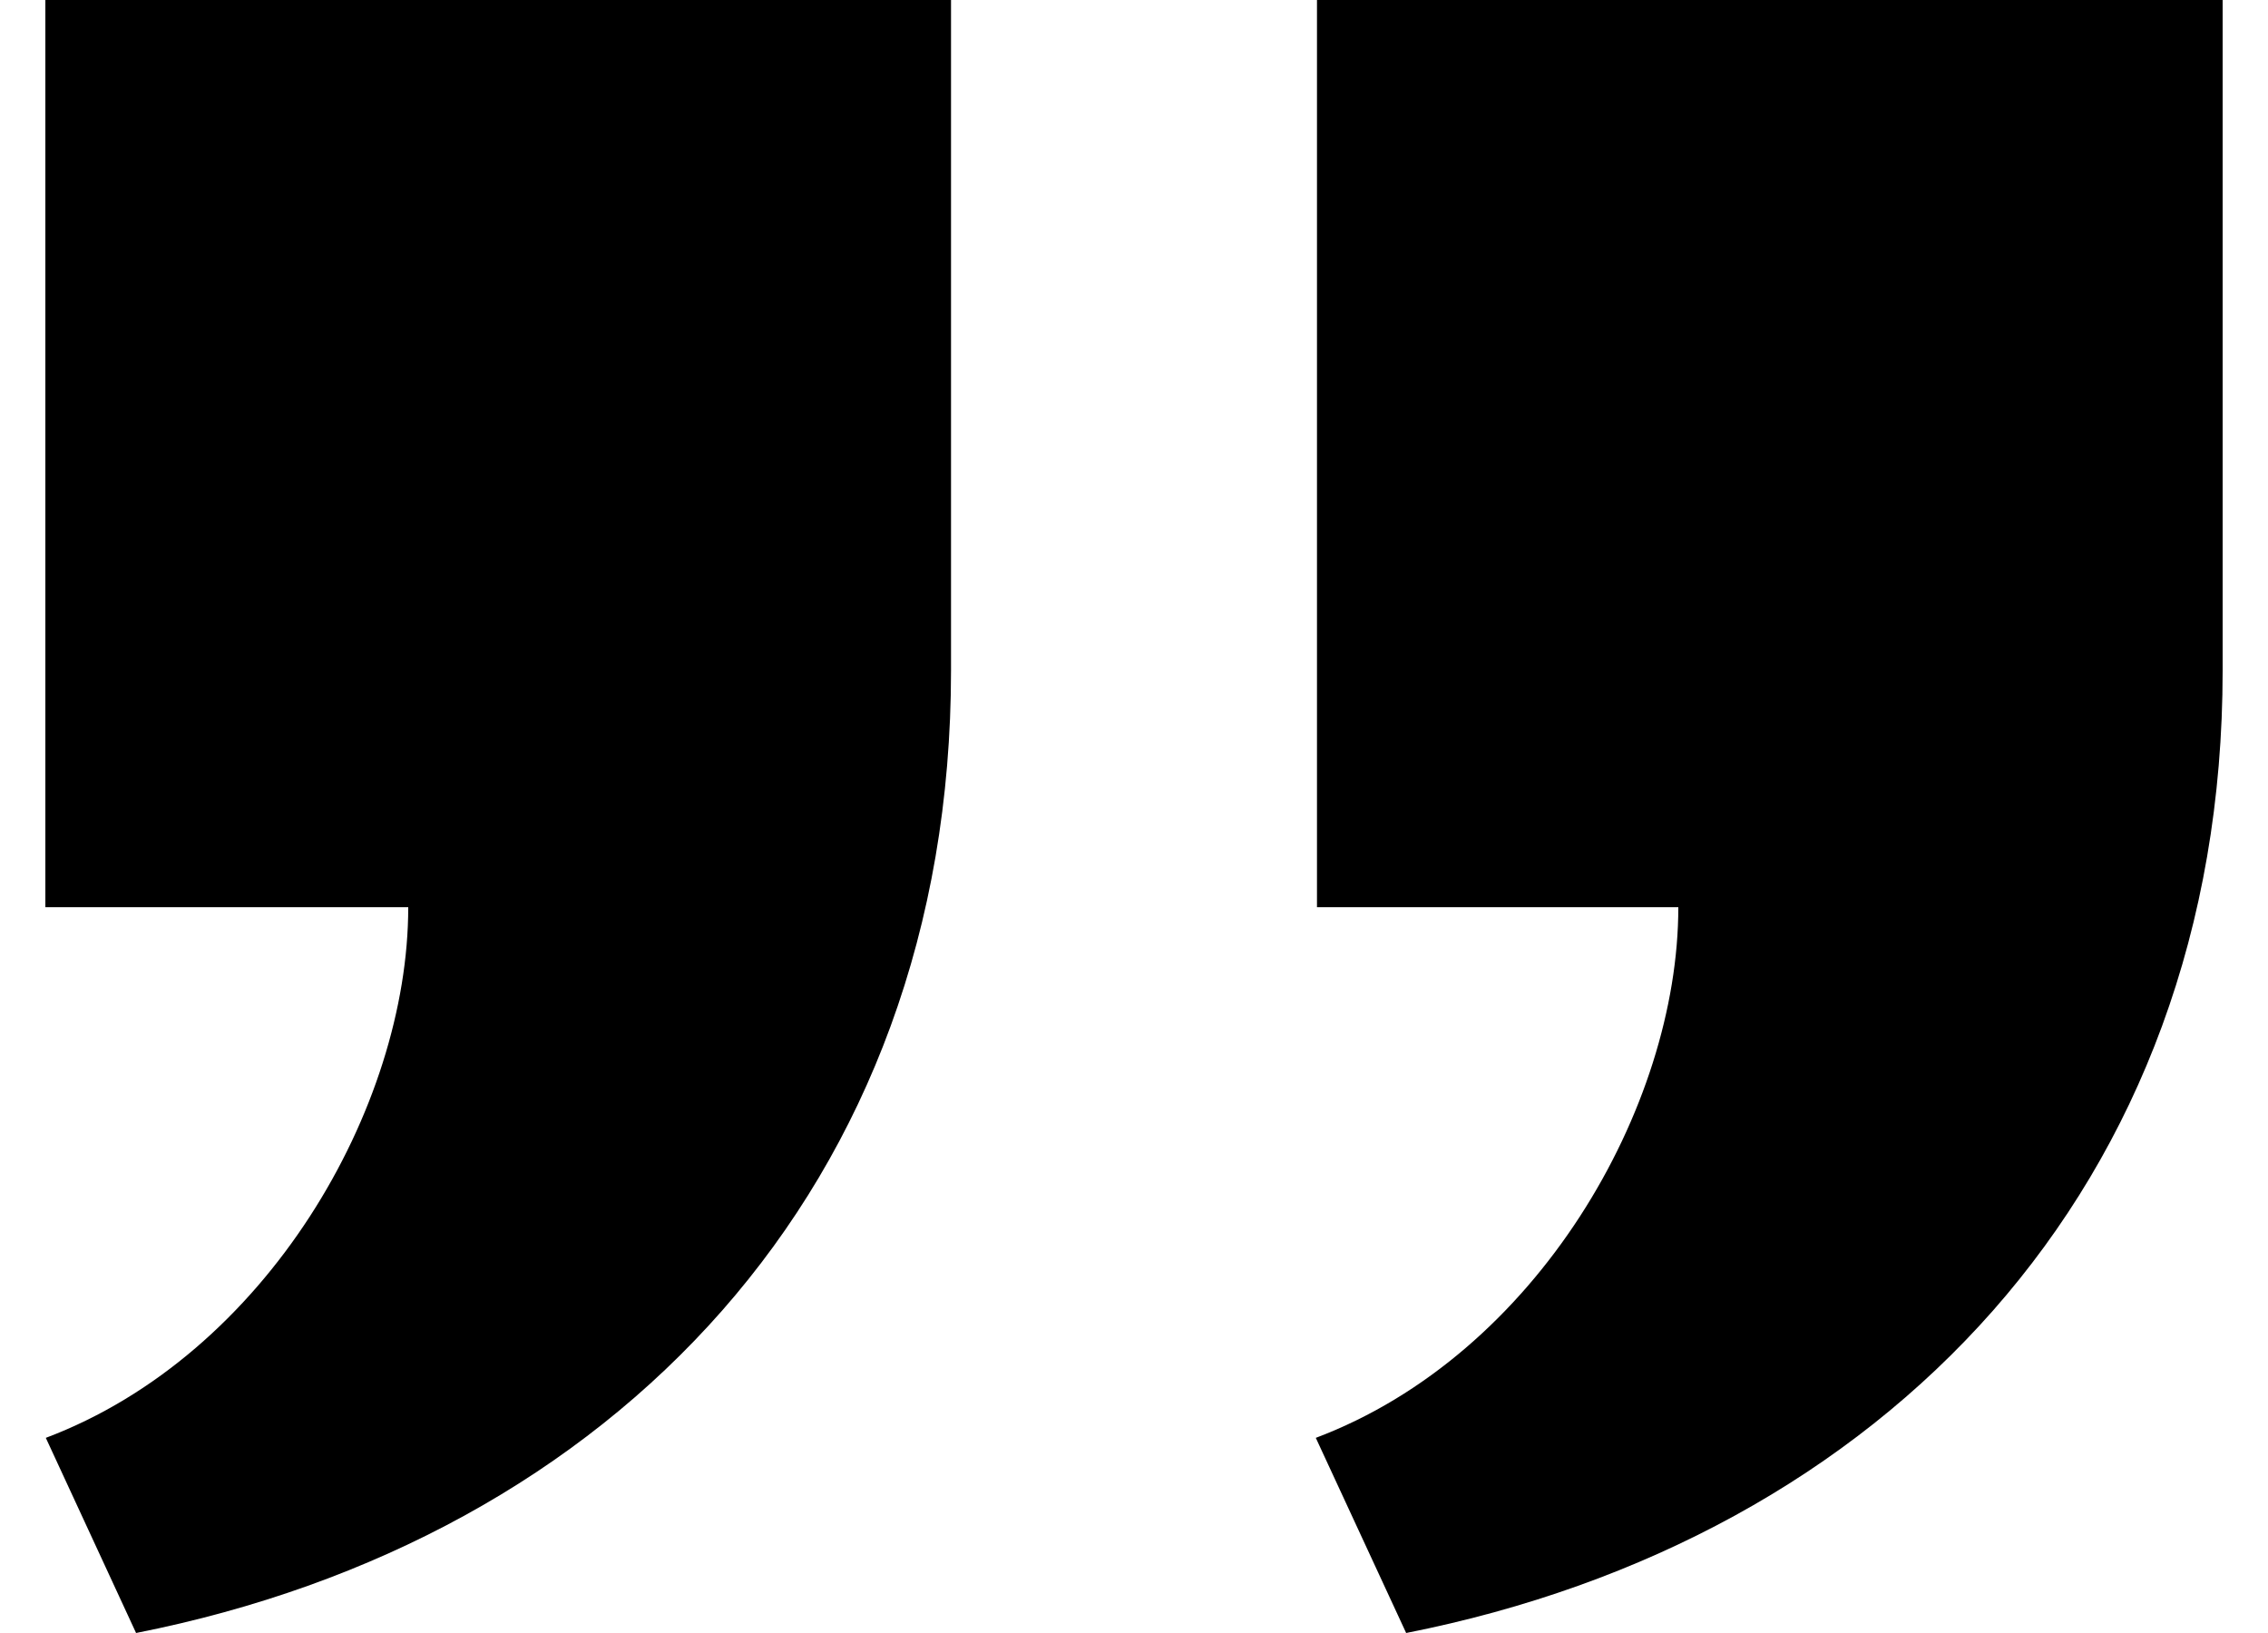 <svg width="25" height="18" viewBox="0 0 25 18" fill="none" xmlns="http://www.w3.org/2000/svg">
<path
    d="M10.483 0V7.391C10.483 13.095 6.752 16.961 1.5 18L0.505 15.849C2.937 14.932 4.5 12.211 4.5 10H0.5V0H10.483ZM24.5 0V7.391C24.5 13.095 20.752 16.962 15.5 18L14.504 15.849C16.937 14.932 18.5 12.211 18.5 10H14.517V0H24.5Z"
    fill="black"
  />
</svg>
